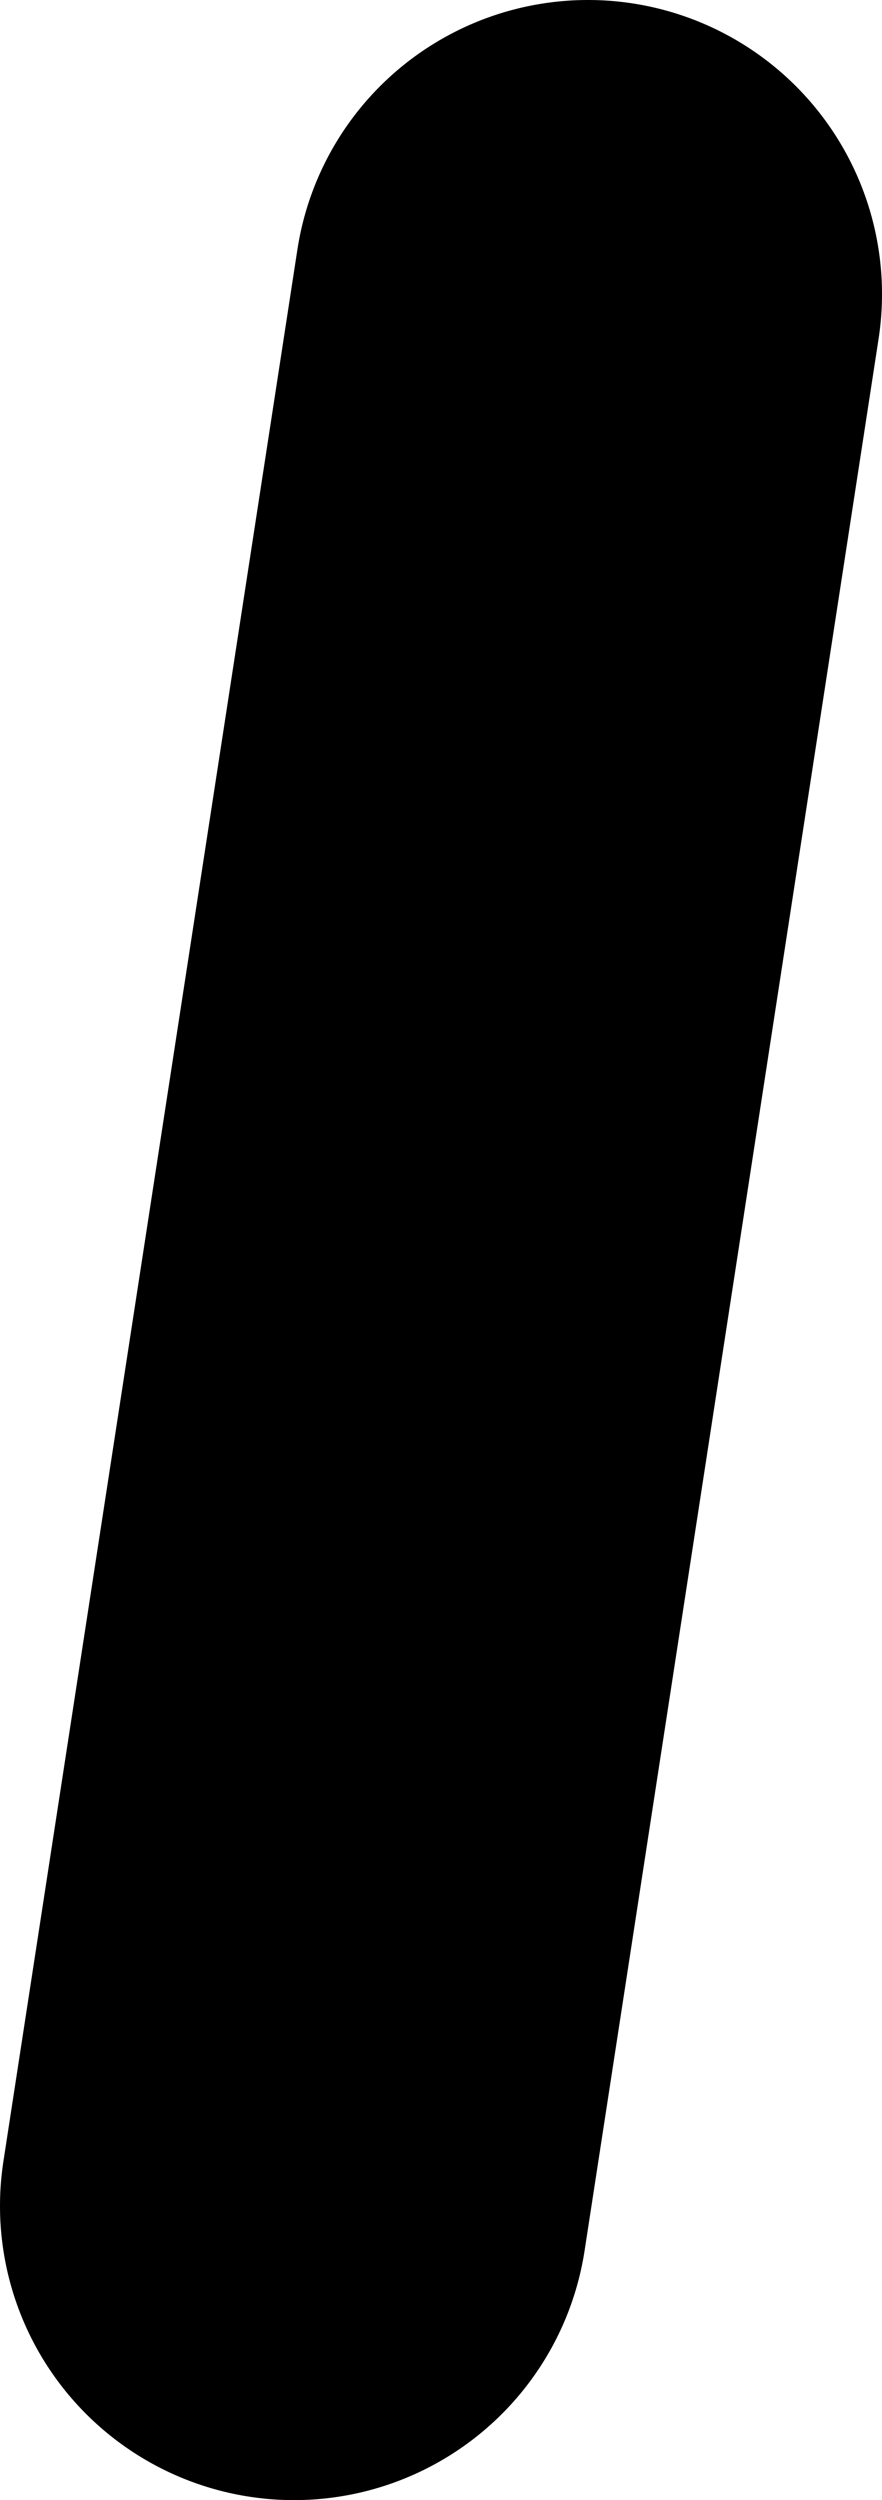 <?xml version="1.0" encoding="UTF-8" standalone="no"?>
<svg xmlns:xlink="http://www.w3.org/1999/xlink" height="0.85px" width="0.3px" xmlns="http://www.w3.org/2000/svg">
  <g transform="matrix(1.0, 0.0, 0.0, 1.0, -294.05, -309.9)">
    <path d="M294.25 310.0 L294.15 310.65" fill="none" stroke="#000000" stroke-linecap="round" stroke-linejoin="round" stroke-width="0.2"/>
  </g>
</svg>
